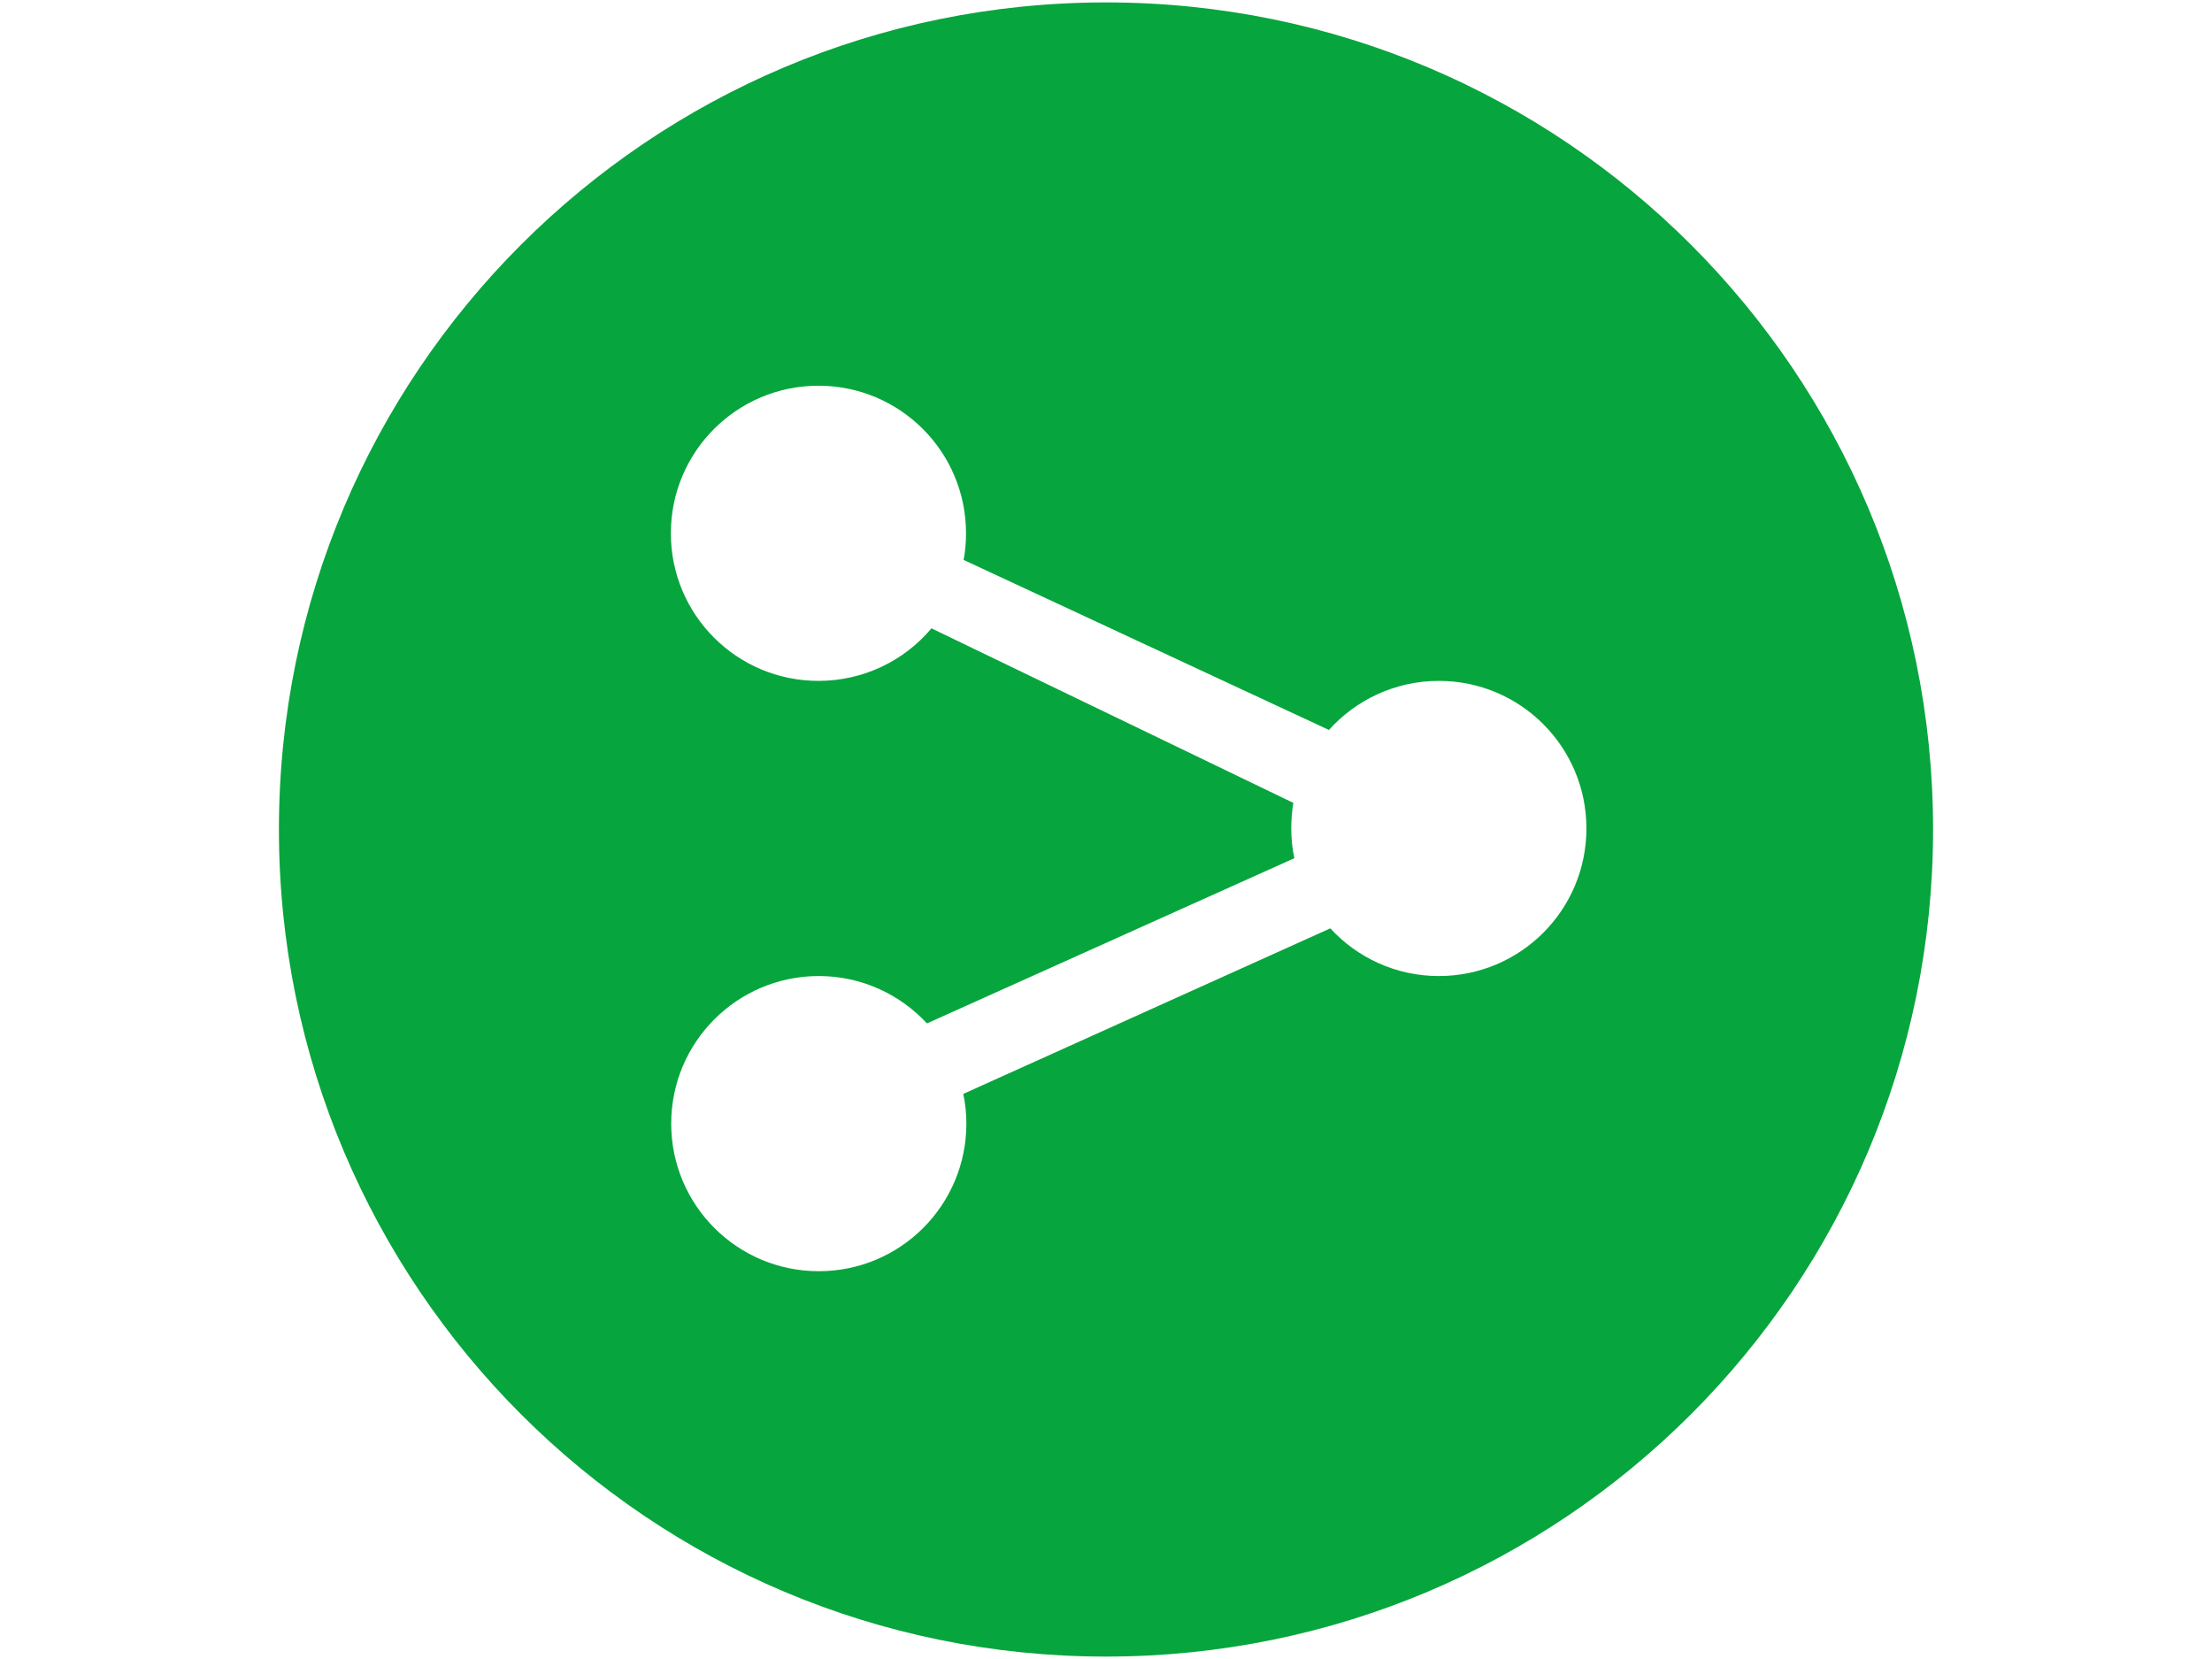 <?xml version="1.0" encoding="utf-8"?>
<!-- Generator: Adobe Illustrator 18.0.0, SVG Export Plug-In . SVG Version: 6.00 Build 0)  -->
<!DOCTYPE svg PUBLIC "-//W3C//DTD SVG 1.1//EN" "http://www.w3.org/Graphics/SVG/1.1/DTD/svg11.dtd">
<svg version="1.1" id="Layer_1" xmlns="http://www.w3.org/2000/svg" xmlns:xlink="http://www.w3.org/1999/xlink" x="0px" y="0px"
	 viewBox="0 0 640 480" enable-background="new 0 0 640 480" xml:space="preserve">
<g id="Background">
</g>
<g id="Body">
</g>
<g id="Footer">
</g>
<g id="Responsive_Grid" display="none">
</g>
<path fill="#07A53D" d="M384.5,211.2c7.8-8.7,19.2-14.2,31.8-14.2c23.6,0,42.7,19.1,42.7,42.7c0,23.6-19.1,42.7-42.7,42.7
	c-12.4,0-23.6-5.3-31.4-13.8l-106.2,47.9c0.6,2.8,0.9,5.7,0.9,8.6c0,23.6-19.1,42.7-42.7,42.7c-23.6,0-42.7-19.1-42.7-42.7
	c0-23.6,19.1-42.7,42.7-42.7c12.4,0,23.5,5.3,31.3,13.7l106.3-47.8c-0.6-2.8-0.9-5.6-0.9-8.6c0-2.5,0.2-5,0.6-7.4l-104.7-50.5
	c-7.8,9.3-19.6,15.2-32.7,15.2c-23.6,0-42.7-19.1-42.7-42.7c0-23.6,19.1-42.7,42.7-42.7c23.6,0,42.7,19.1,42.7,42.7
	c0,2.6-0.2,5.2-0.7,7.7L384.5,211.2z M320,0.7C187.8,0.7,80.7,107.8,80.7,240S187.8,479.3,320,479.3S559.3,372.2,559.3,240
	S452.2,0.7,320,0.7z"/>
</svg>
